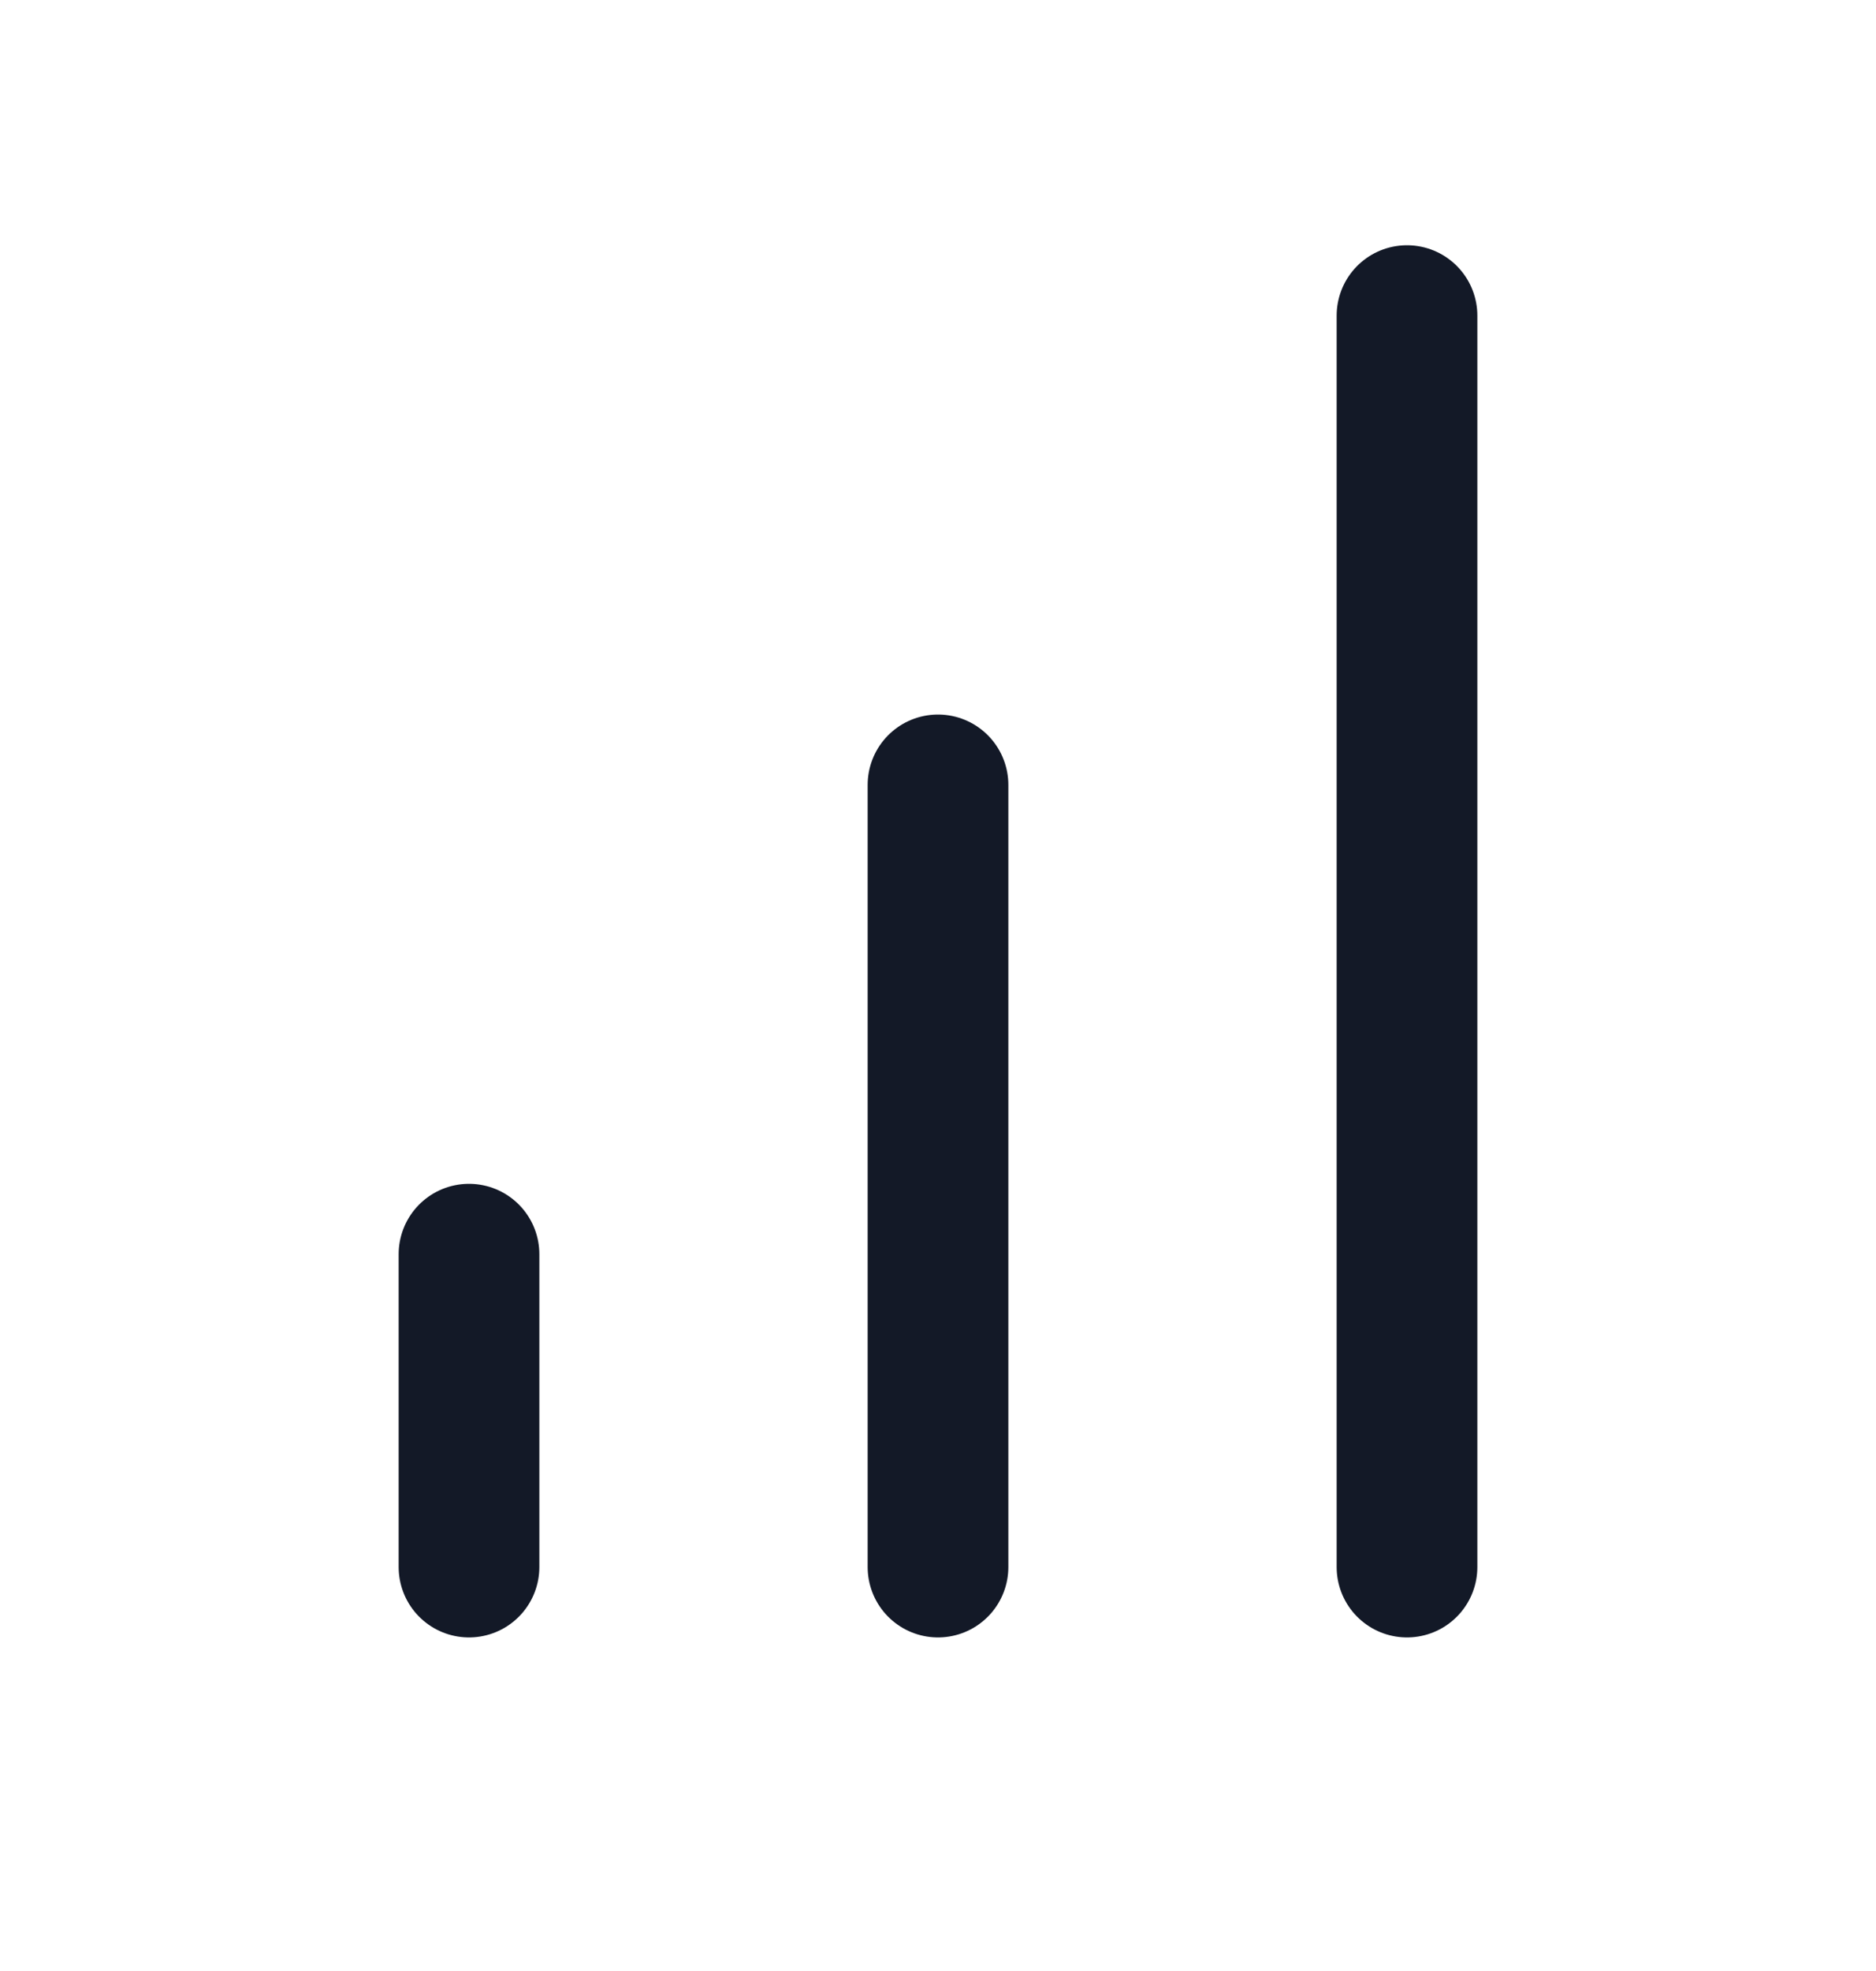 <svg width="20" height="21" viewBox="0 0 20 21" fill="none" xmlns="http://www.w3.org/2000/svg">
<path d="M10 16.696V8.363M15 16.696V3.363M5 16.696V13.363" stroke="#131927" stroke-width="1.5" stroke-linecap="round" stroke-linejoin="round"/>
</svg>
